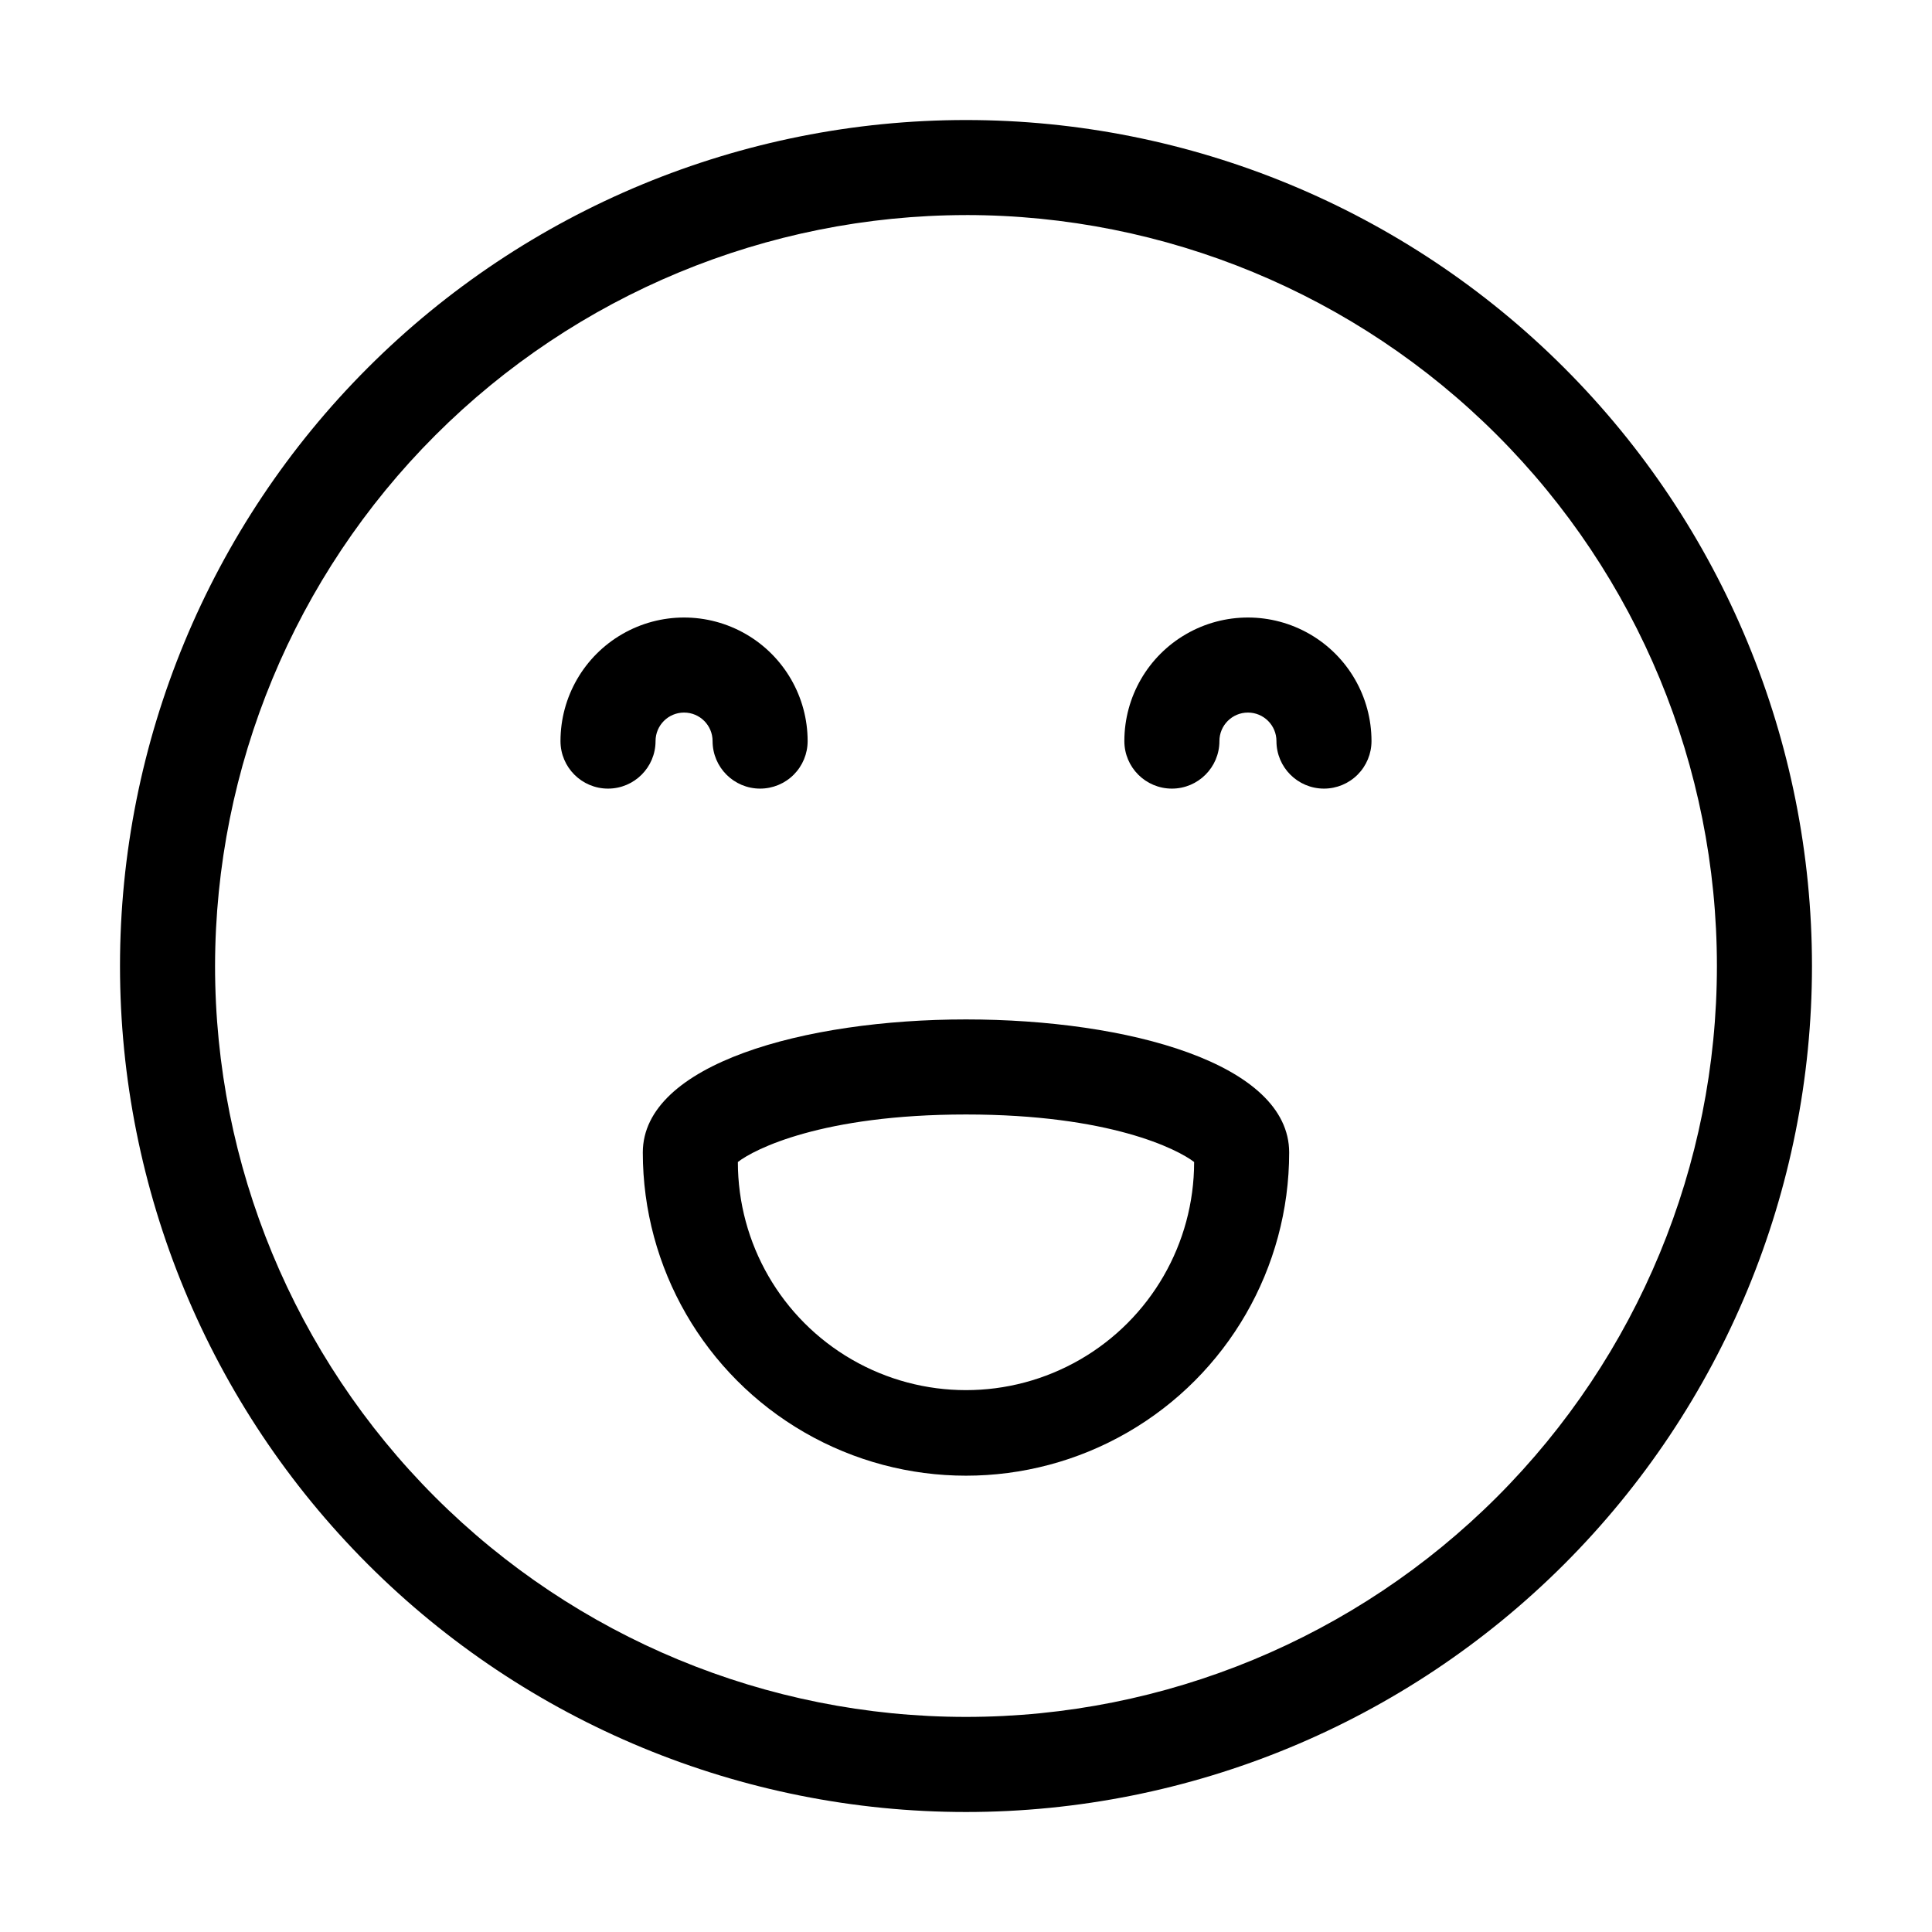 <?xml version="1.0" encoding="UTF-8"?>
<!-- Uploaded to: ICON Repo, www.iconrepo.com, Generator: ICON Repo Mixer Tools -->
<svg fill="#000000" width="800px" height="800px" version="1.1" viewBox="144 144 512 512" xmlns="http://www.w3.org/2000/svg">
 <g>
  <path d="m400 200.99c52.777 0 103.39 20.969 140.71 58.289 37.32 37.32 58.289 87.938 58.289 140.72 0 52.777-20.969 103.39-58.289 140.71-37.32 37.32-87.938 58.289-140.71 58.289-52.781 0-103.4-20.969-140.72-58.289-37.32-37.32-58.289-87.938-58.289-140.71 0.066-52.762 21.055-103.34 58.363-140.64 37.305-37.309 87.883-58.297 140.64-58.363m0-25.191v0.004c-59.461 0-116.49 23.617-158.53 65.664-42.047 42.043-65.664 99.07-65.664 158.53 0 59.457 23.617 116.48 65.664 158.53 42.043 42.047 99.07 65.668 158.53 65.668 59.457 0 116.48-23.621 158.53-65.668 42.047-42.043 65.668-99.07 65.668-158.53 0-59.461-23.621-116.49-65.668-158.53-42.043-42.047-99.07-65.664-158.53-65.664z"/>
  <path d="m345.44 352.99c-6.957 0-12.598-5.637-12.598-12.594 0-4.176-3.383-7.559-7.555-7.559-4.176 0-7.559 3.383-7.559 7.559 0 6.957-5.641 12.594-12.594 12.594-6.957 0-12.598-5.637-12.598-12.594 0-11.699 6.242-22.512 16.375-28.359 10.133-5.852 22.613-5.852 32.746 0 10.133 5.848 16.375 16.66 16.375 28.359 0 3.34-1.328 6.543-3.688 8.906-2.363 2.363-5.566 3.688-8.906 3.688z"/>
  <path d="m494.87 352.99c-6.957 0-12.598-5.637-12.598-12.594 0-4.176-3.383-7.559-7.555-7.559-4.176 0-7.559 3.383-7.559 7.559 0 6.957-5.641 12.594-12.594 12.594-6.957 0-12.598-5.637-12.598-12.594 0-11.699 6.242-22.512 16.375-28.359 10.133-5.852 22.617-5.852 32.746 0 10.133 5.848 16.375 16.66 16.375 28.359 0 3.34-1.328 6.543-3.688 8.906-2.363 2.363-5.566 3.688-8.906 3.688z"/>
  <path d="m400 439.35c38.137 0 56.074 9.219 60.457 12.594 0 21.598-11.523 41.559-30.23 52.355-18.703 10.801-41.75 10.801-60.457 0-18.707-10.797-30.227-30.758-30.227-52.355 4.332-3.375 22.27-12.594 60.457-12.594m0-25.191c-42.824 0-85.648 11.84-85.648 35.266 0 30.598 16.324 58.875 42.824 74.172 26.5 15.301 59.148 15.301 85.648 0 26.496-15.297 42.82-43.574 42.82-74.172 0-23.629-42.824-35.266-85.648-35.266z"/>
 </g>
</svg>